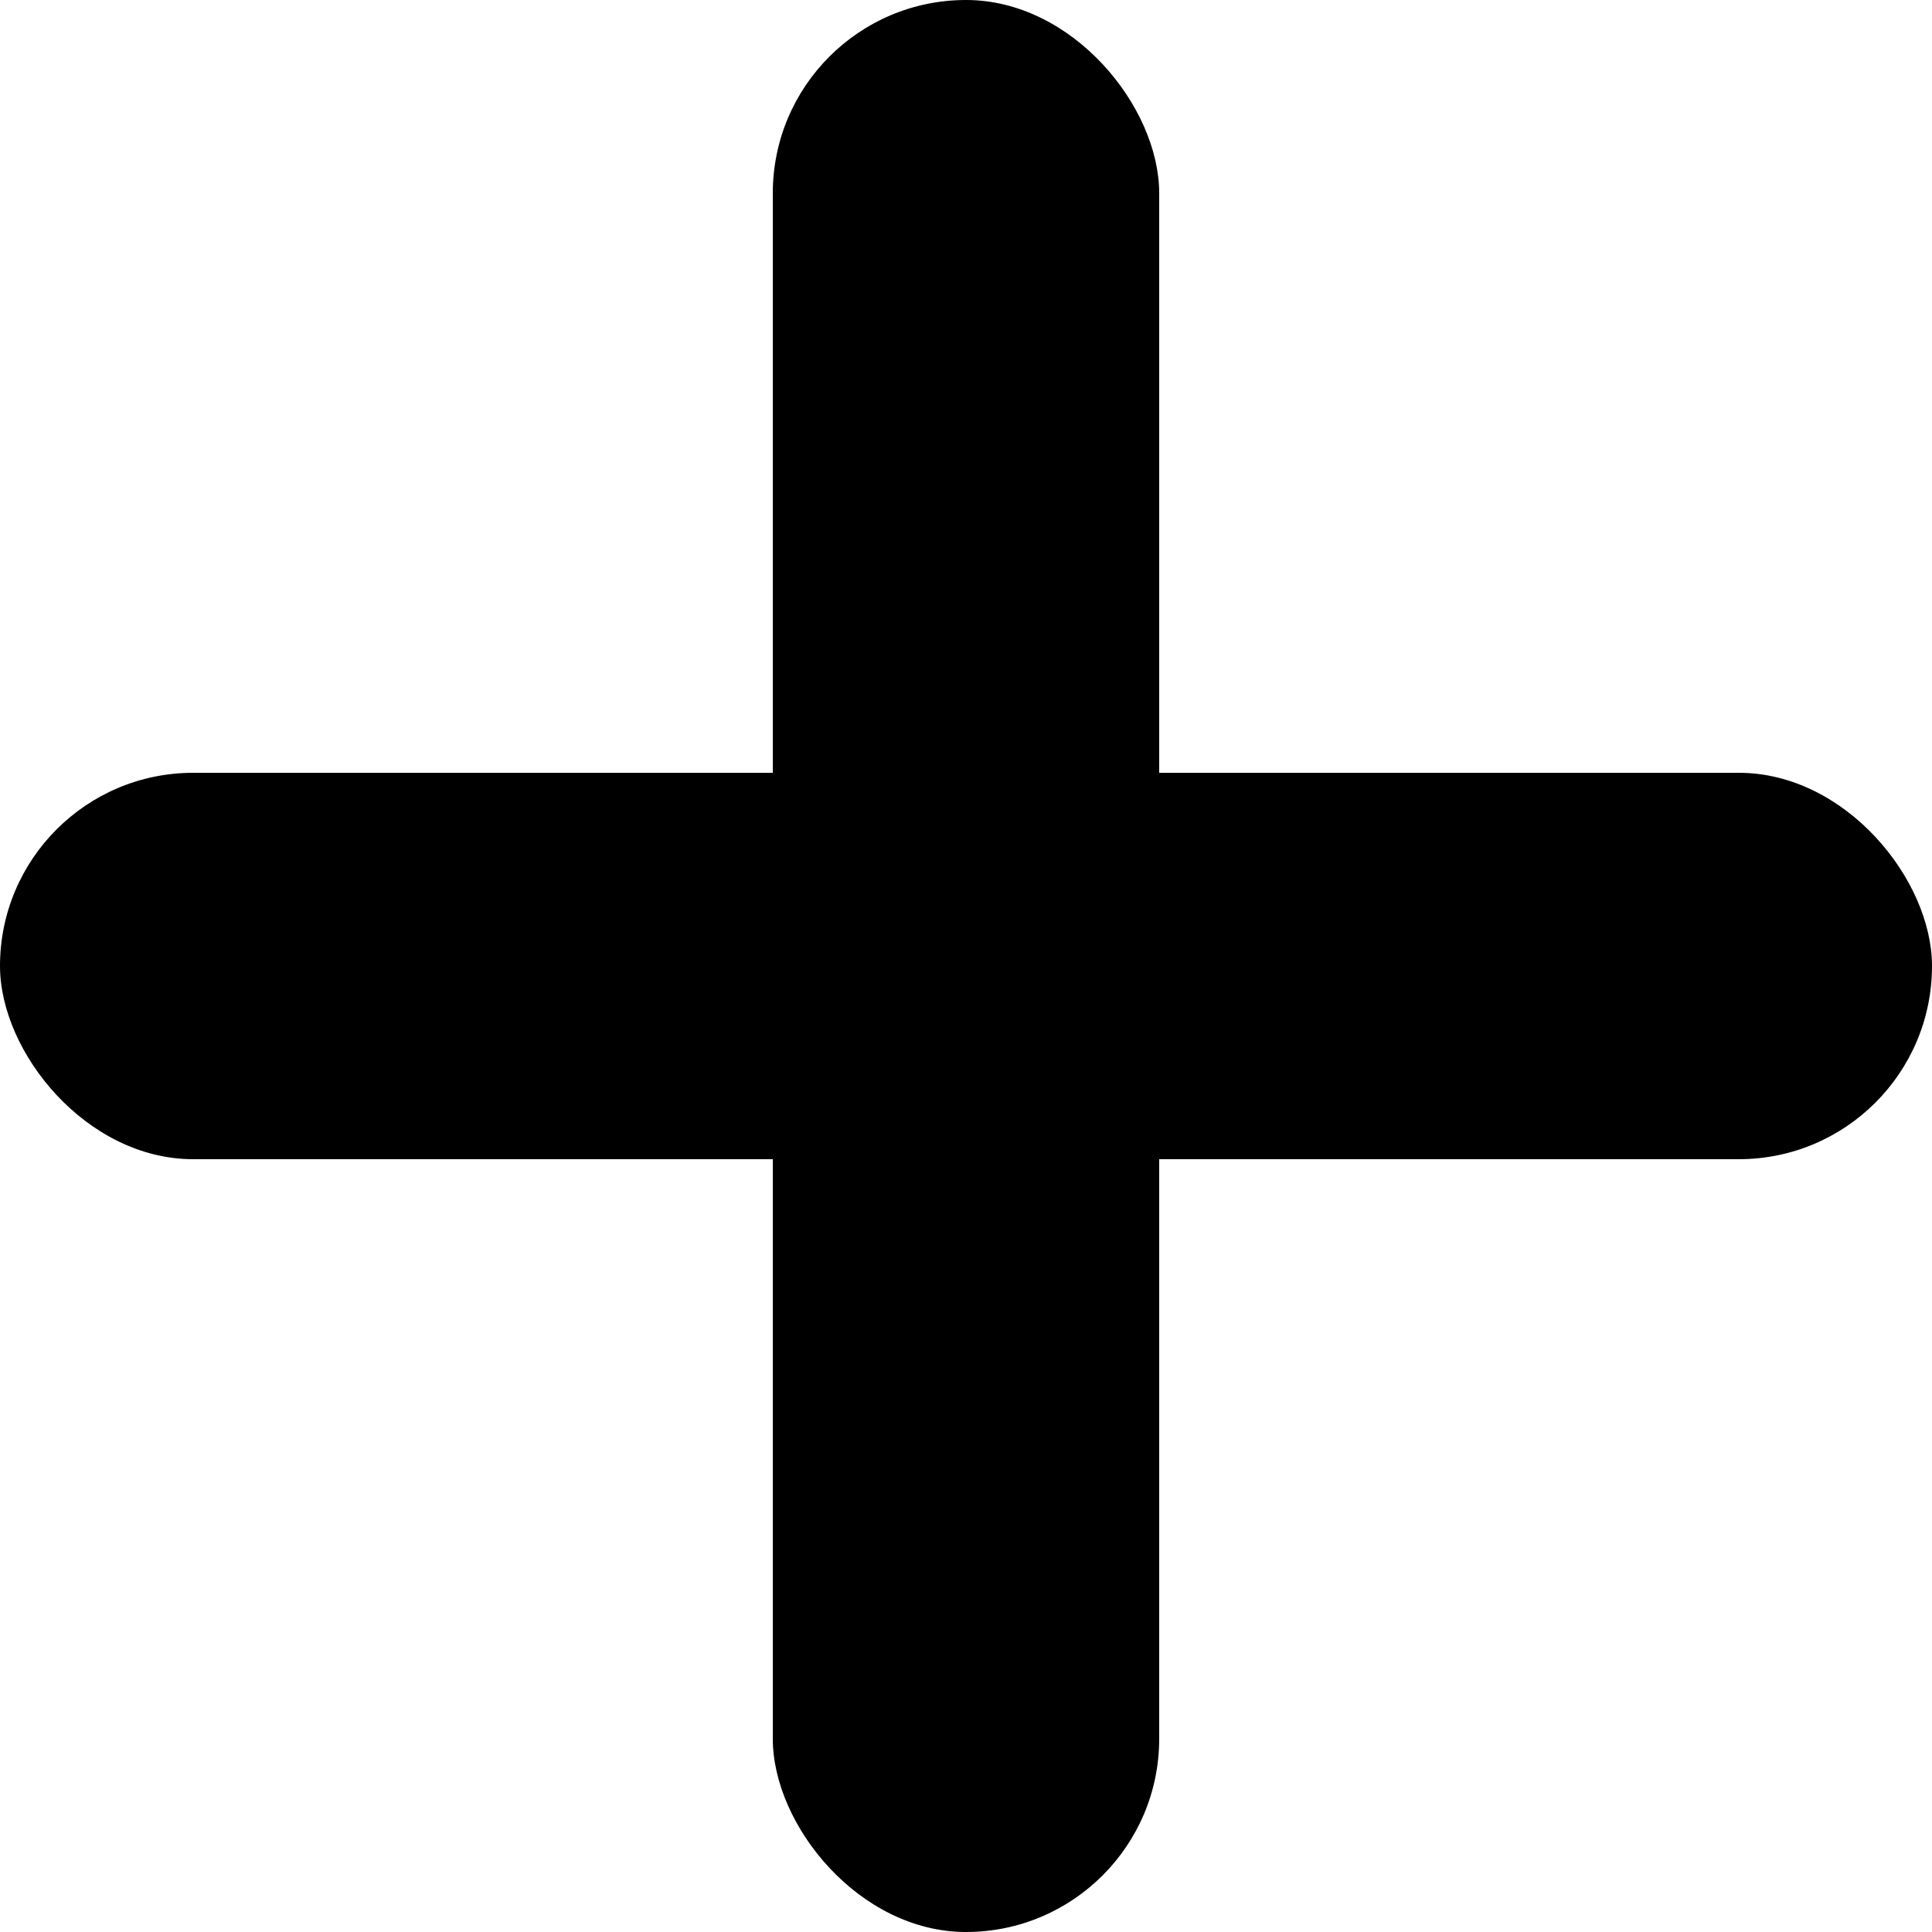 <svg width="10" height="10" viewBox="0 0 10 10" fill="none" xmlns="http://www.w3.org/2000/svg">
<g clip-path="url(#clip0_5117_13248)">
<rect x="4" width="2" height="10" rx="1" fill="black"/>
<rect y="4" width="10" height="2" rx="1" fill="black"/>
</g>
<defs>
<clipPath id="clip0_5117_13248">
<rect width="10" height="10" fill="white"/>
</clipPath>
</defs>
</svg>
